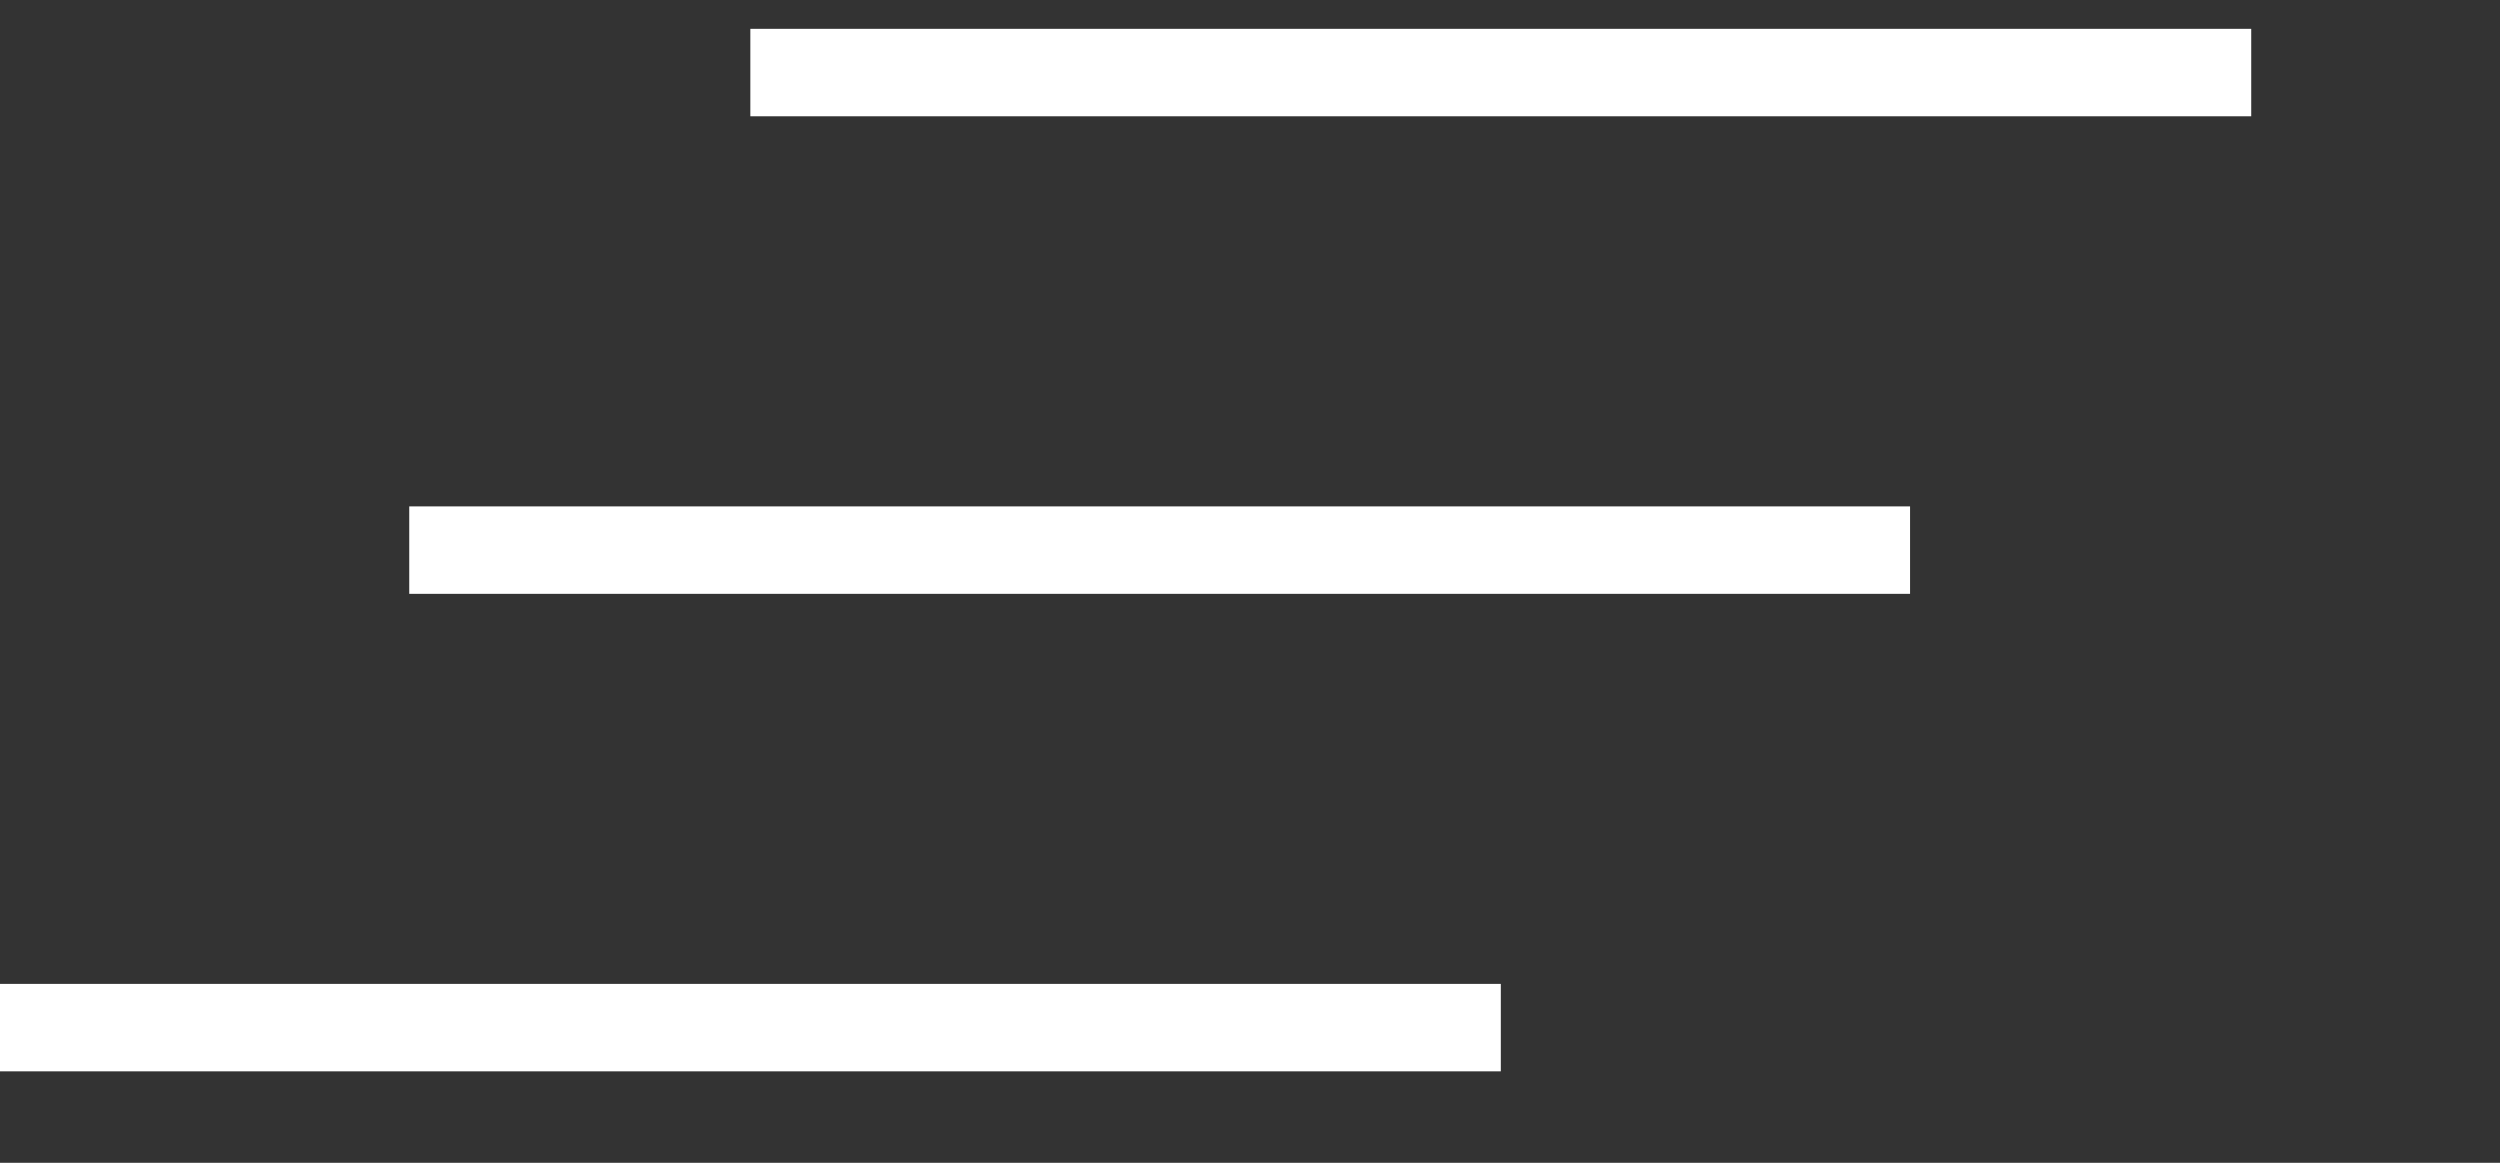 <?xml version="1.0" encoding="UTF-8"?> <svg xmlns="http://www.w3.org/2000/svg" width="43" height="20" viewBox="0 0 43 20" fill="none"><rect x="0" y="0" width="43" height="20" fill="#333333" stroke="none"/><line y1="17.675" x2="25.814" y2="17.675" stroke="white" stroke-width="1.504"></line><line x1="7.039" y1="9.462" x2="32.853" y2="9.462" stroke="white" stroke-width="1.504"></line><line x1="12.906" y1="1.248" x2="38.721" y2="1.248" stroke="white" stroke-width="1.504"></line></svg> 
